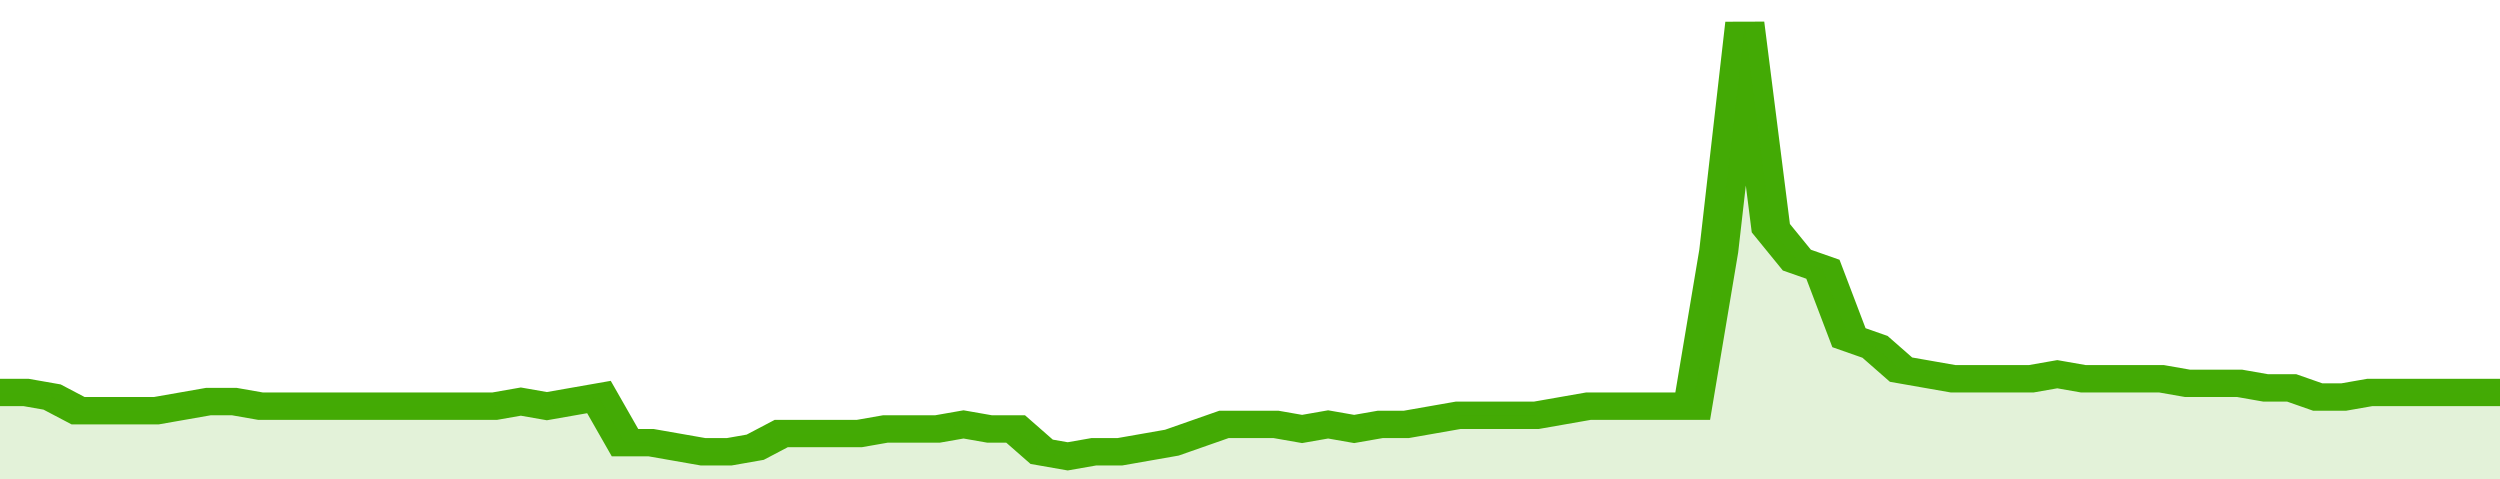 <svg xmlns="http://www.w3.org/2000/svg" viewBox="0 0 384 105" width="120" height="23" preserveAspectRatio="none">
				 <polyline fill="none" stroke="#43AA05" stroke-width="6" points="0, 86 4, 86 8, 87 12, 90 16, 90 20, 90 24, 90 28, 89 32, 88 36, 88 40, 89 44, 89 48, 89 52, 89 56, 89 60, 89 64, 89 68, 89 72, 89 76, 89 80, 88 84, 89 88, 88 92, 87 96, 97 100, 97 104, 98 108, 99 112, 99 116, 98 120, 95 124, 95 128, 95 132, 95 136, 94 140, 94 144, 94 148, 93 152, 94 156, 94 160, 99 164, 100 168, 99 172, 99 176, 98 180, 97 184, 95 188, 93 192, 93 196, 93 200, 94 204, 93 208, 94 212, 93 216, 93 220, 92 224, 91 228, 91 232, 91 236, 91 240, 90 244, 89 248, 89 252, 89 256, 89 260, 89 264, 55 268, 5 272, 50 276, 57 280, 59 284, 74 288, 76 292, 81 296, 82 300, 83 304, 83 308, 83 312, 83 316, 82 320, 83 324, 83 328, 83 332, 83 336, 84 340, 84 344, 84 348, 85 352, 85 356, 87 360, 87 364, 86 368, 86 372, 86 376, 86 380, 86 384, 86 384, 86 "> </polyline>
				 <polygon fill="#43AA05" opacity="0.15" points="0, 105 0, 86 4, 86 8, 87 12, 90 16, 90 20, 90 24, 90 28, 89 32, 88 36, 88 40, 89 44, 89 48, 89 52, 89 56, 89 60, 89 64, 89 68, 89 72, 89 76, 89 80, 88 84, 89 88, 88 92, 87 96, 97 100, 97 104, 98 108, 99 112, 99 116, 98 120, 95 124, 95 128, 95 132, 95 136, 94 140, 94 144, 94 148, 93 152, 94 156, 94 160, 99 164, 100 168, 99 172, 99 176, 98 180, 97 184, 95 188, 93 192, 93 196, 93 200, 94 204, 93 208, 94 212, 93 216, 93 220, 92 224, 91 228, 91 232, 91 236, 91 240, 90 244, 89 248, 89 252, 89 256, 89 260, 89 264, 55 268, 5 272, 50 276, 57 280, 59 284, 74 288, 76 292, 81 296, 82 300, 83 304, 83 308, 83 312, 83 316, 82 320, 83 324, 83 328, 83 332, 83 336, 84 340, 84 344, 84 348, 85 352, 85 356, 87 360, 87 364, 86 368, 86 372, 86 376, 86 380, 86 384, 86 384, 105 "></polygon>
			</svg>